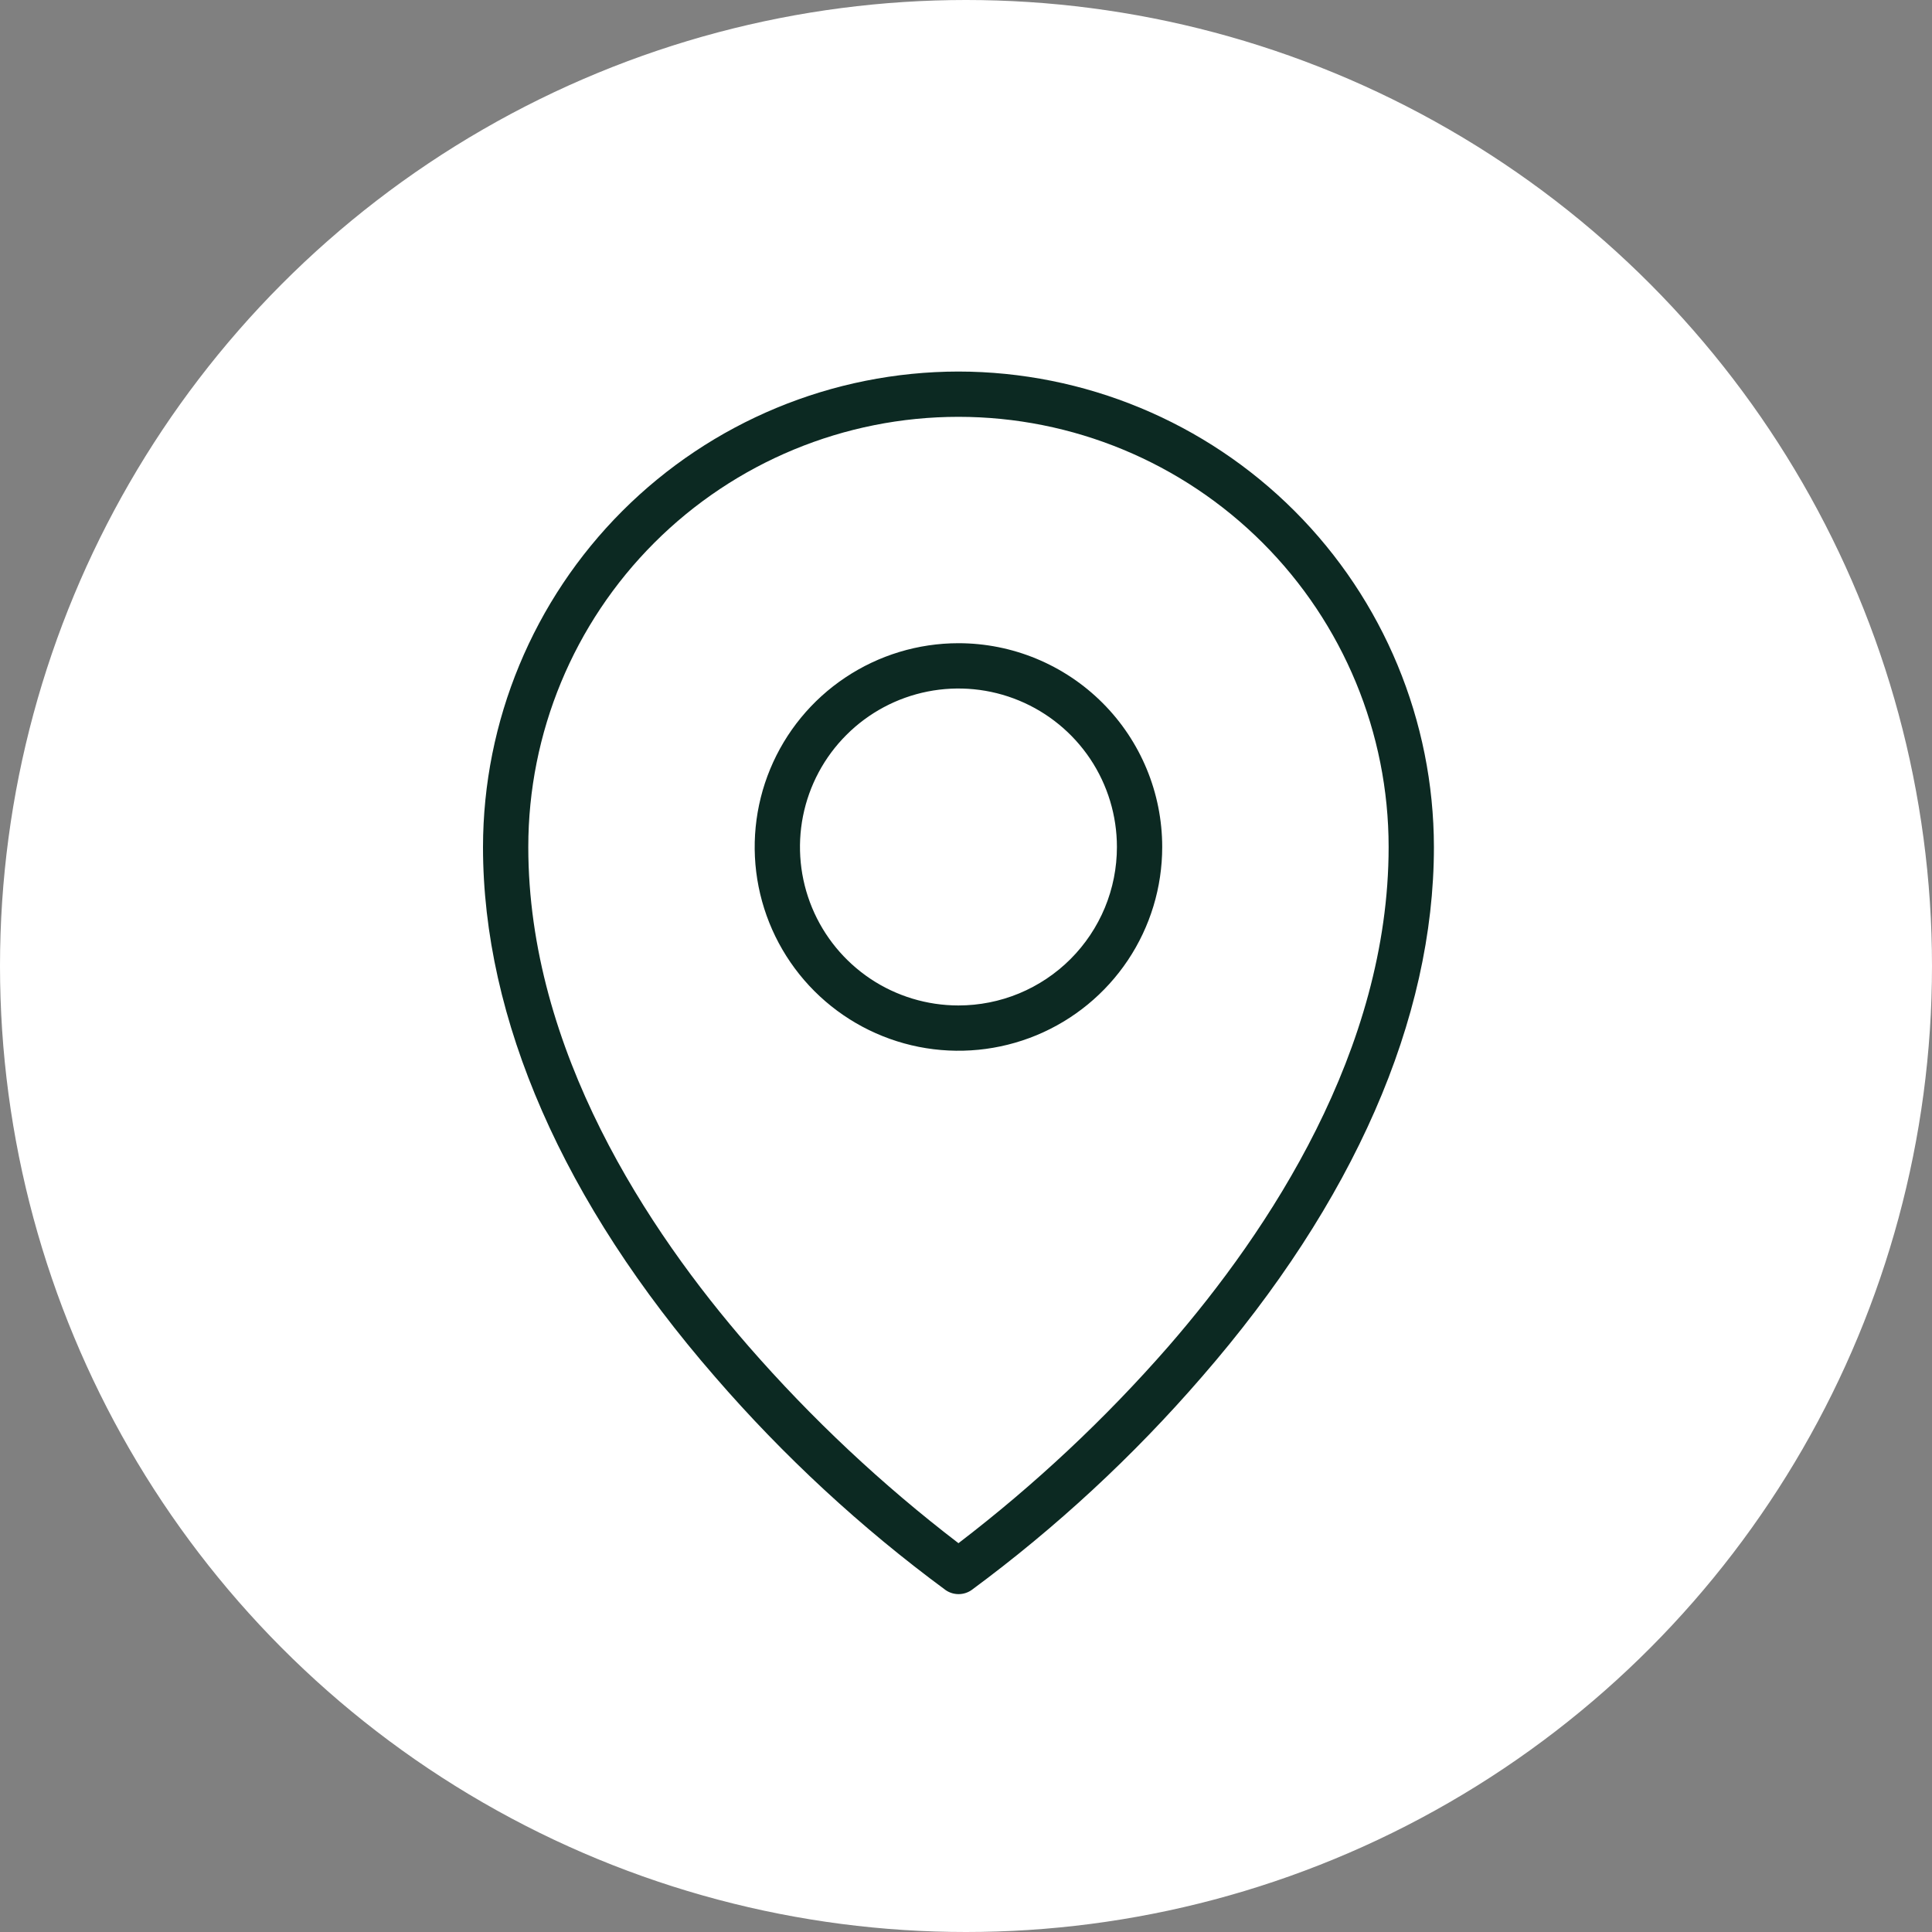 <svg width="52" height="52" viewBox="0 0 52 52" fill="none" xmlns="http://www.w3.org/2000/svg">
<rect x="0" y="0" width="52" height="52" fill="#808080" stroke="none"/>
<circle cx="26" cy="26" r="25.5" fill="white" stroke="white"/>
<path d="M25.797 17.312C24.712 17.312 23.652 17.634 22.75 18.237C21.848 18.839 21.145 19.696 20.73 20.698C20.315 21.7 20.206 22.803 20.418 23.867C20.63 24.931 21.152 25.908 21.919 26.675C22.686 27.442 23.663 27.964 24.727 28.176C25.791 28.387 26.893 28.279 27.896 27.864C28.898 27.449 29.754 26.746 30.357 25.844C30.96 24.942 31.281 23.882 31.281 22.797C31.281 21.342 30.703 19.947 29.675 18.919C28.646 17.89 27.251 17.312 25.797 17.312ZM25.797 27.062C24.953 27.062 24.128 26.812 23.427 26.344C22.726 25.875 22.179 25.209 21.856 24.429C21.533 23.65 21.449 22.792 21.613 21.965C21.778 21.137 22.184 20.377 22.781 19.781C23.377 19.184 24.137 18.778 24.965 18.613C25.792 18.449 26.65 18.533 27.429 18.856C28.209 19.179 28.875 19.726 29.344 20.427C29.812 21.128 30.062 21.953 30.062 22.797C30.062 23.357 29.952 23.912 29.738 24.429C29.523 24.947 29.209 25.417 28.813 25.813C28.417 26.209 27.947 26.523 27.429 26.738C26.912 26.952 26.357 27.062 25.797 27.062ZM25.797 10C22.404 10.004 19.151 11.353 16.752 13.752C14.353 16.151 13.004 19.404 13 22.797C13 27.431 15.159 32.362 19.246 37.059C21.095 39.196 23.176 41.12 25.451 42.797C25.553 42.868 25.675 42.906 25.8 42.906C25.925 42.906 26.047 42.868 26.149 42.797C28.421 41.12 30.5 39.196 32.348 37.059C36.432 32.362 38.594 27.431 38.594 22.797C38.59 19.404 37.241 16.151 34.842 13.752C32.443 11.353 29.19 10.004 25.797 10ZM31.449 36.238C29.746 38.188 27.853 39.962 25.797 41.535C23.741 39.961 21.847 38.184 20.145 36.232C17.441 33.126 14.219 28.266 14.219 22.797C14.219 19.726 15.439 16.781 17.61 14.61C19.781 12.439 22.726 11.219 25.797 11.219C28.868 11.219 31.812 12.439 33.984 14.61C36.155 16.781 37.375 19.726 37.375 22.797C37.375 28.266 34.153 33.126 31.449 36.238Z" fill="#0C2922"/>
</svg>
